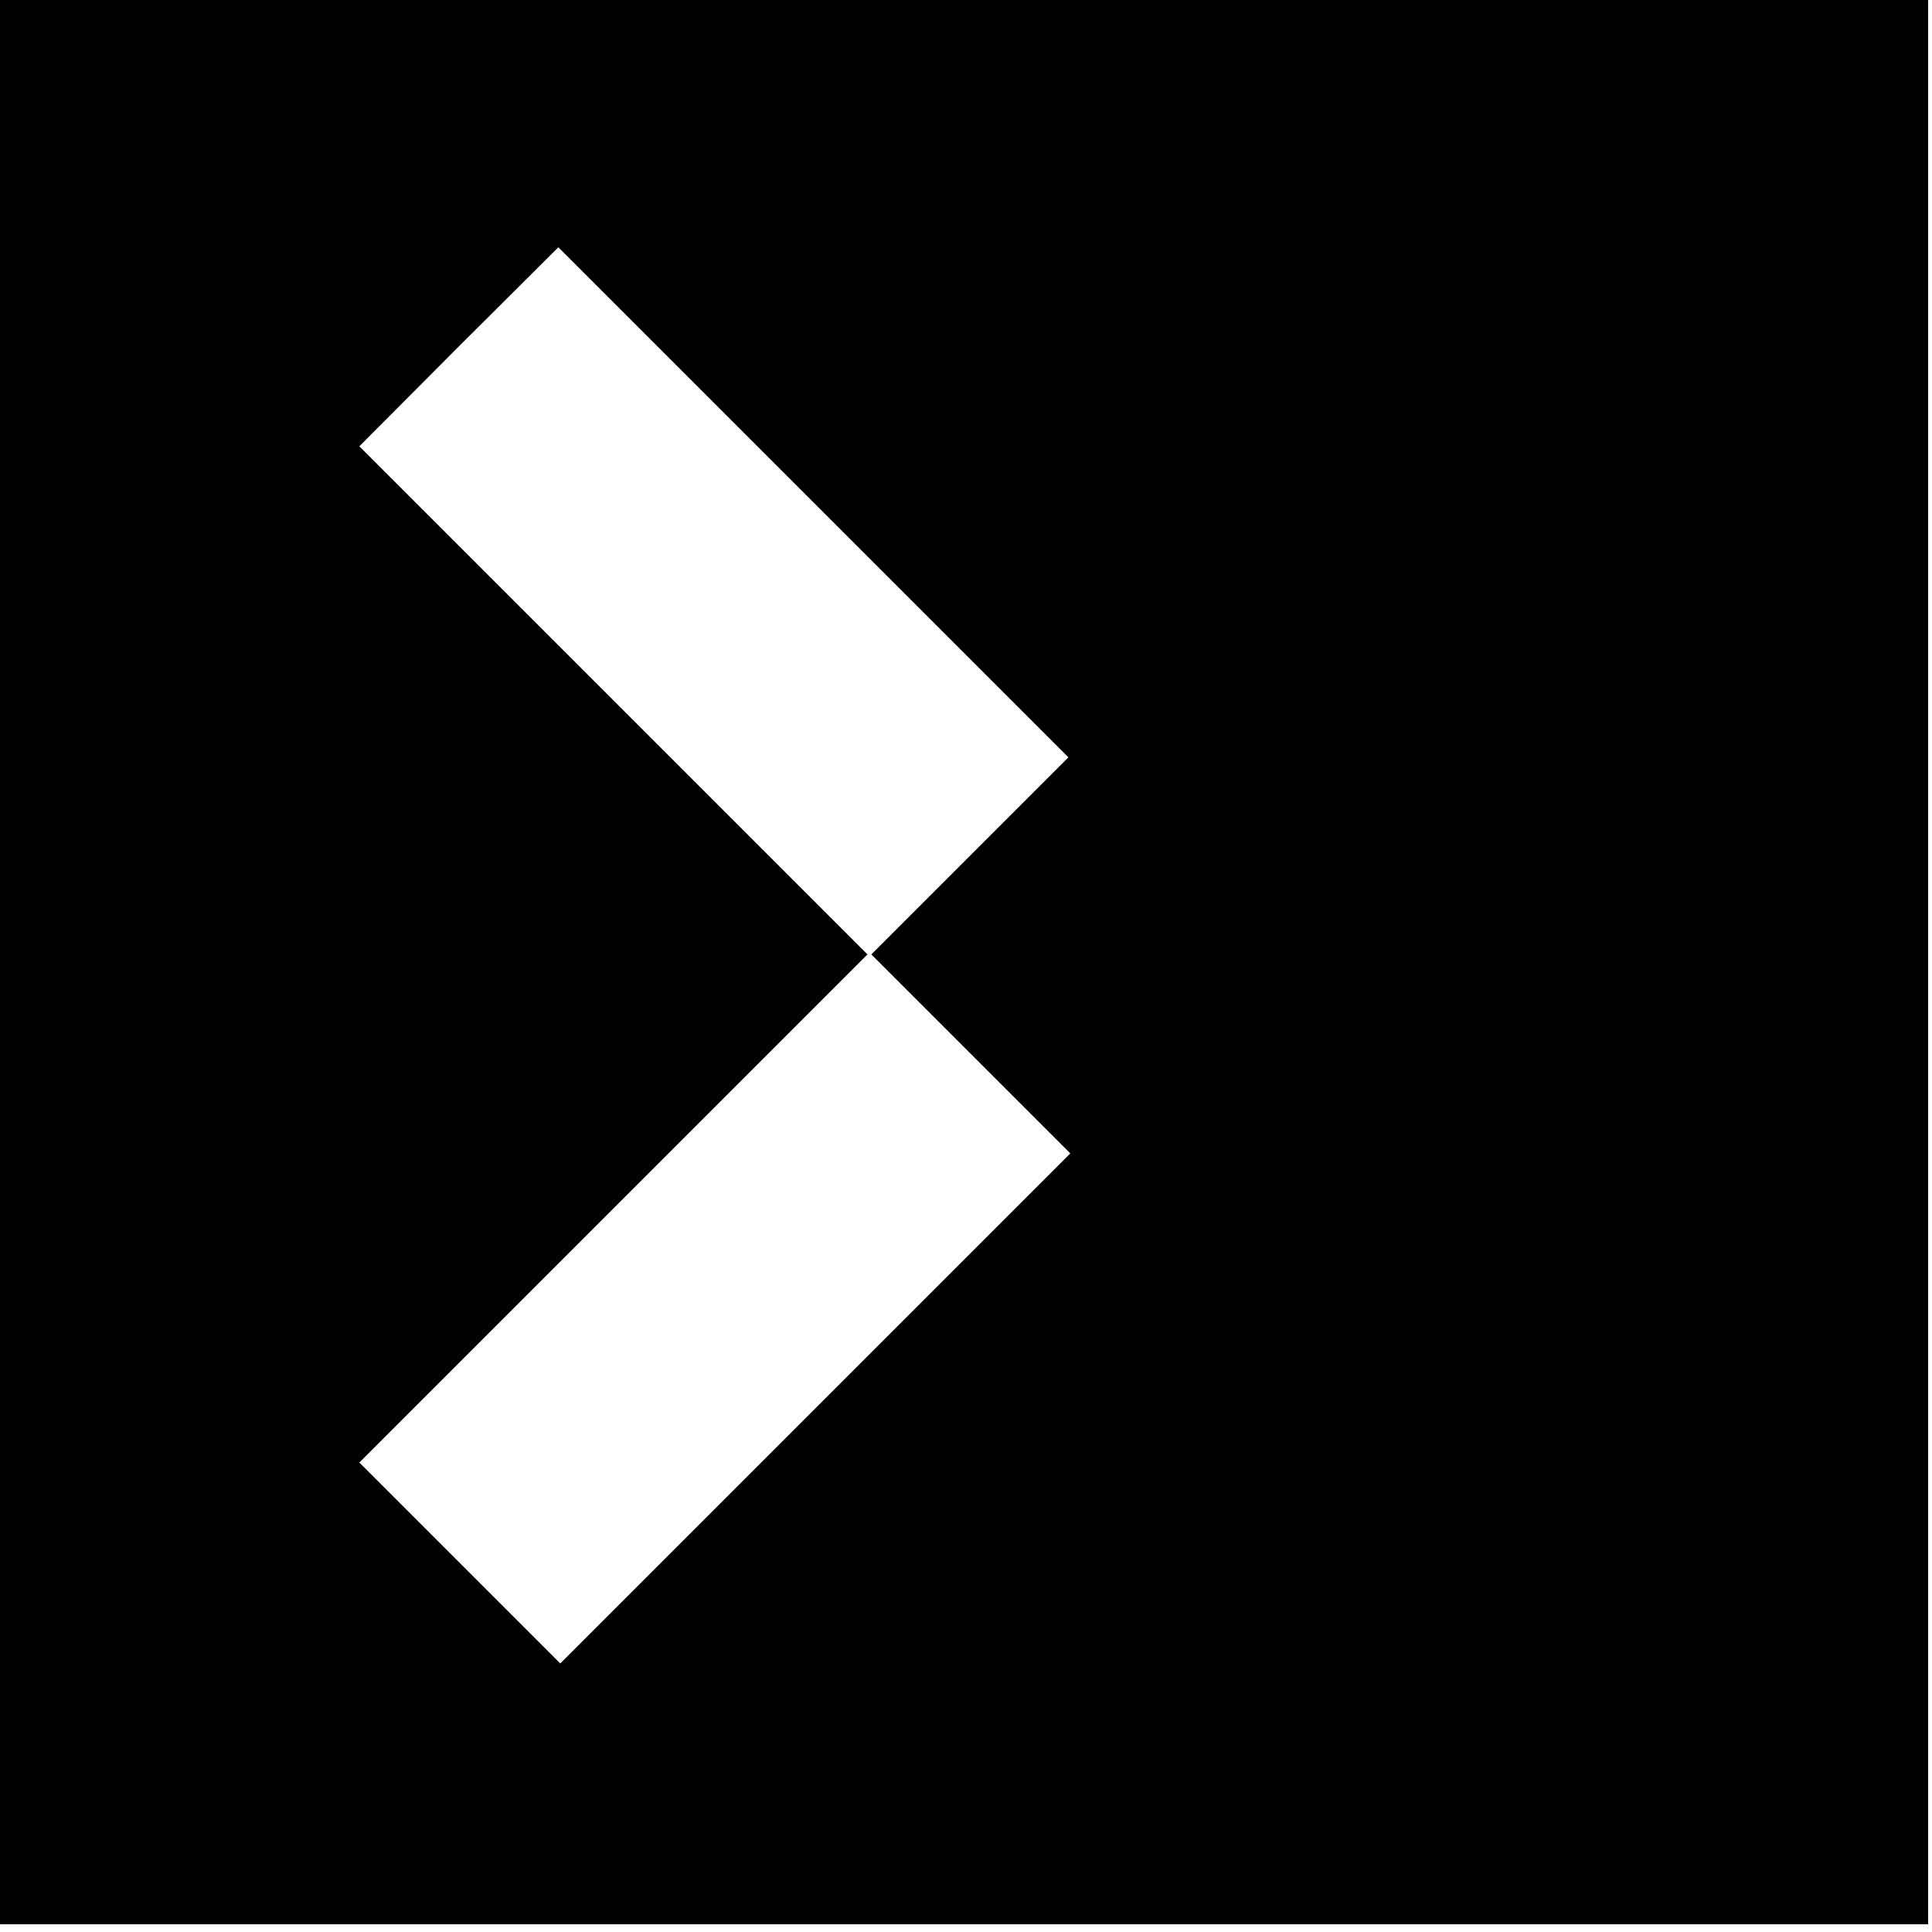 <svg version="1" xmlns="http://www.w3.org/2000/svg" width="666.667" height="666.667" viewBox="0 0 500 500"><path d="M0 249v249h499V0H0v249zm251-27.5L225.5 247l25.8 25.8 25.7 25.7-66 66-66 66-26-26-26-26 65.7-65.7 65.8-65.8-65.8-65.8L93 115.5l25.7-25.8L144.5 64l66 66 66 66-25.5 25.5z"/></svg>
